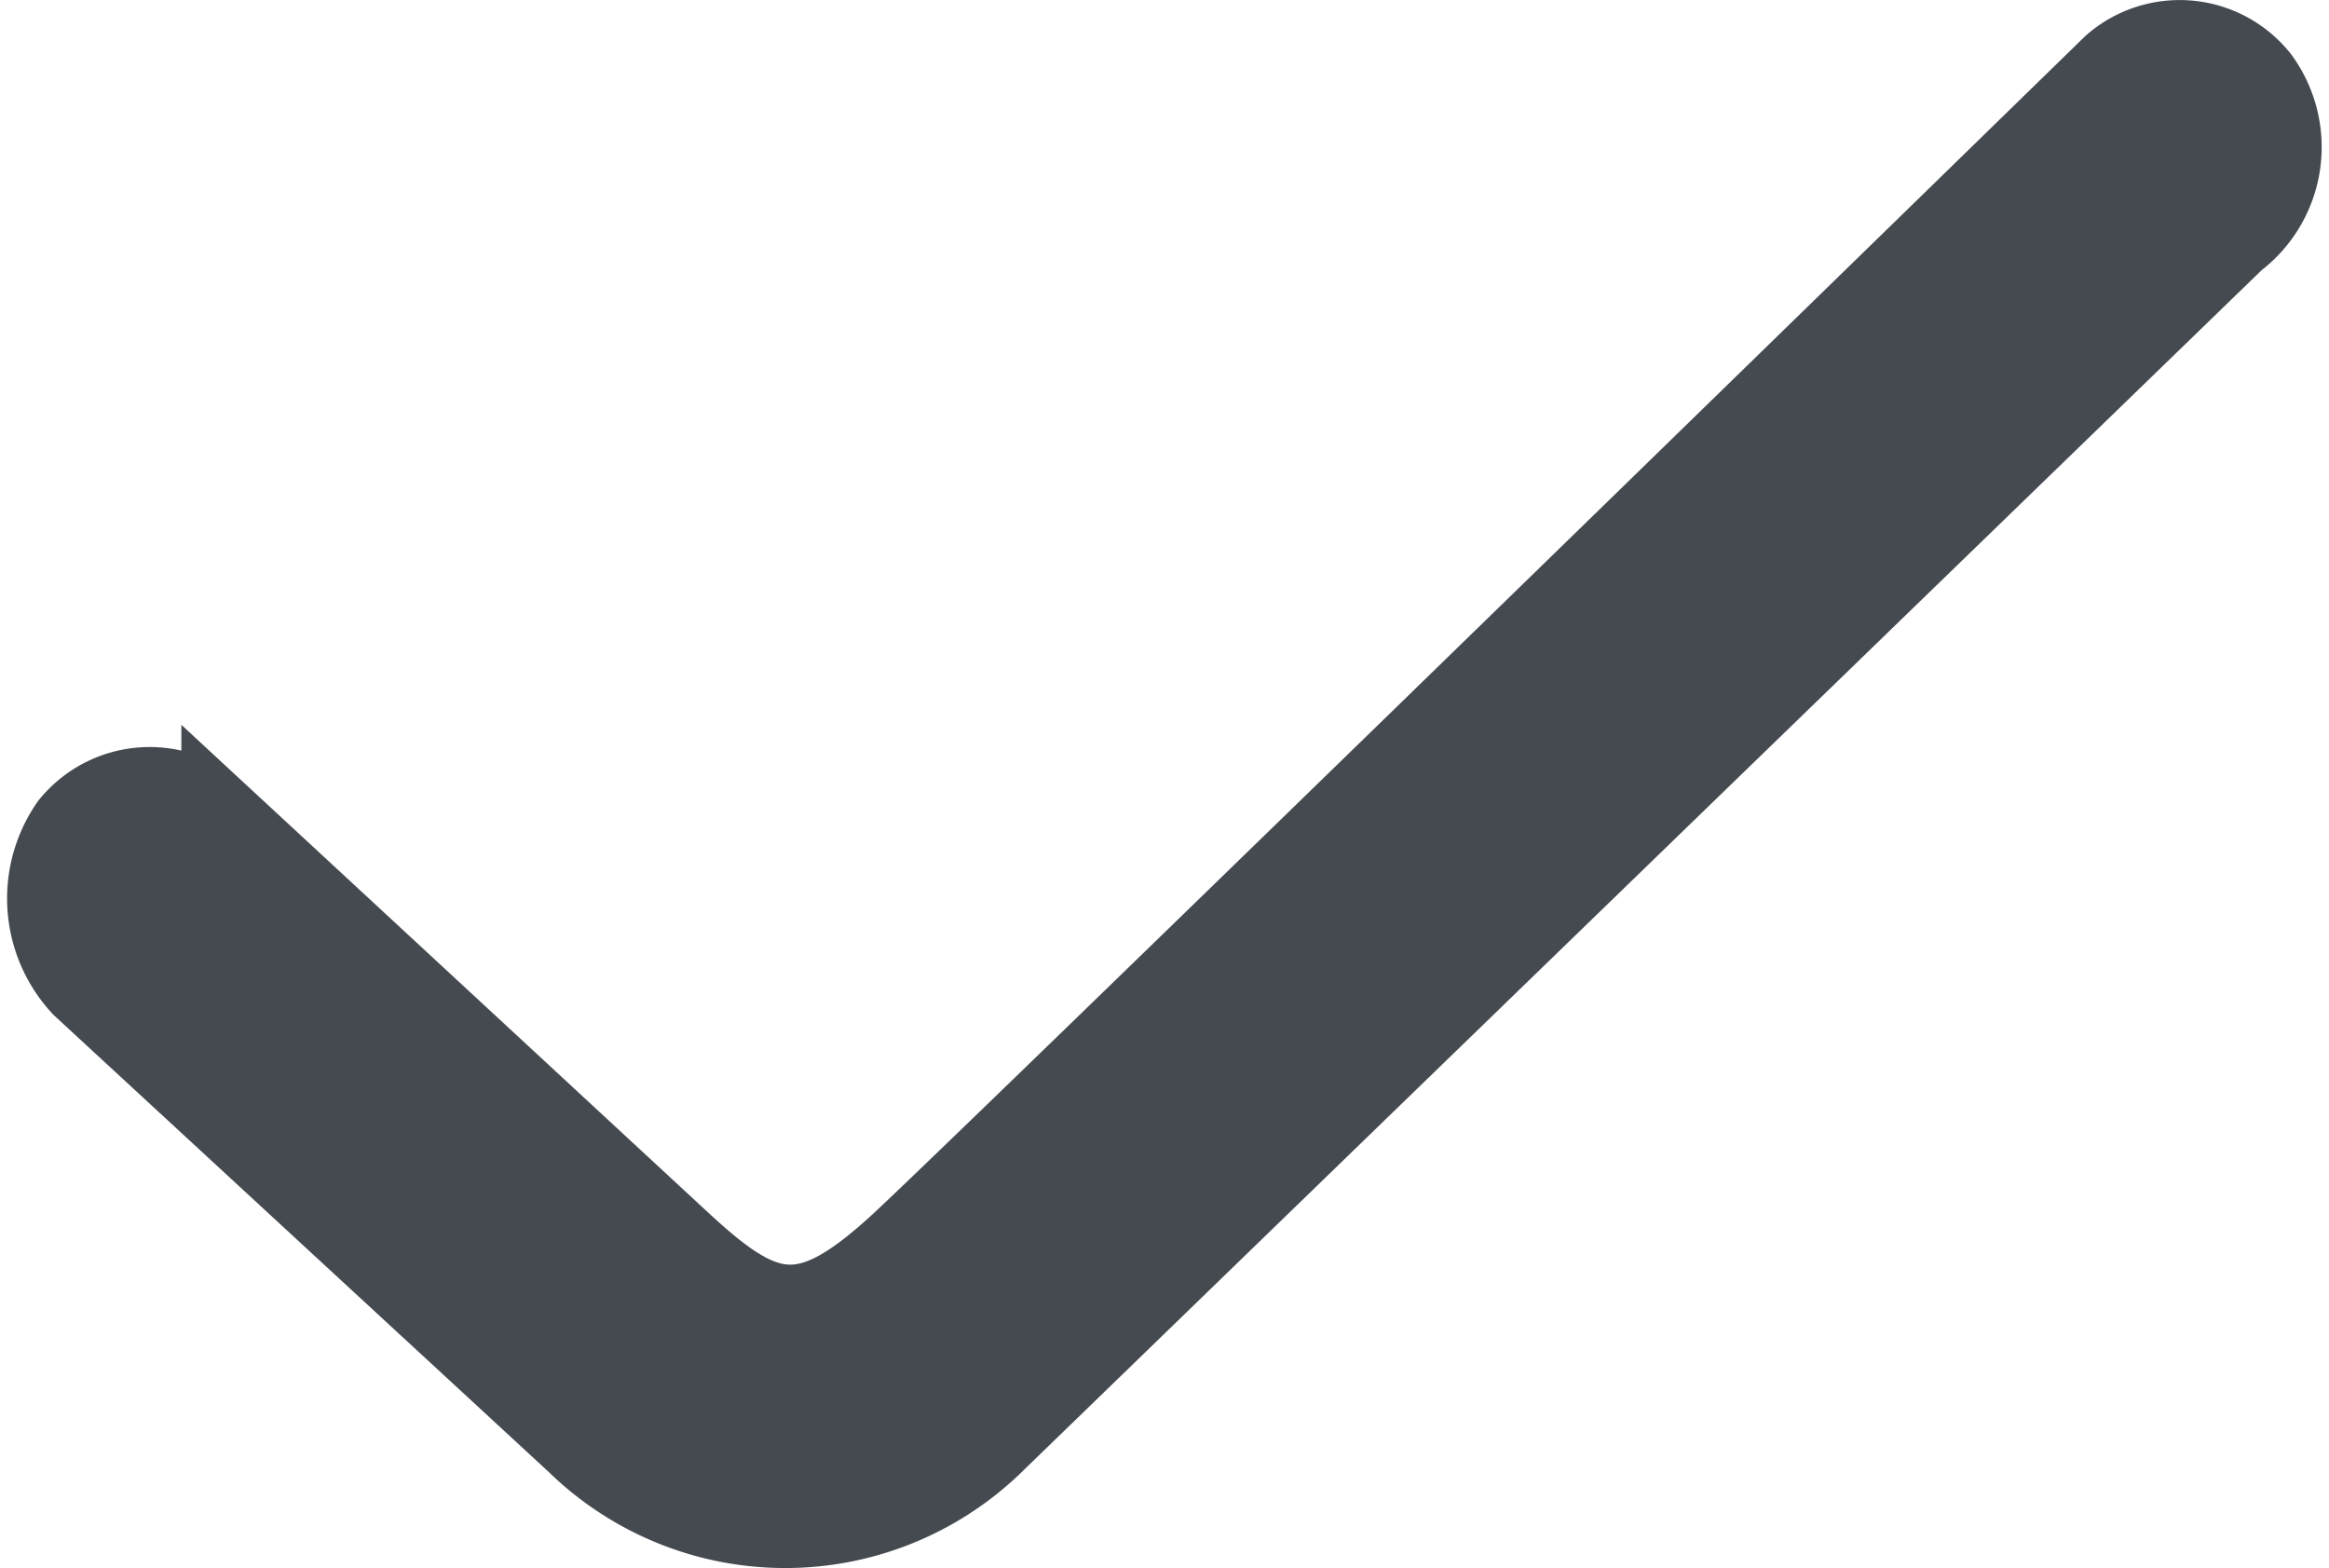 <svg xmlns="http://www.w3.org/2000/svg" width="31.231" height="21.026" viewBox="0 0 31.231 21.026">
  <path id="ico-check" d="M49.237,14.03a1.4,1.4,0,0,0-2.021-.177S32.246,28.453,30.98,29.627s-1.783,1.043-2.91,0l-6.224-5.762a1.409,1.409,0,0,0-2.021.177,1.766,1.766,0,0,0,.162,2.216l6.628,6.117a4.049,4.049,0,0,0,5.658,0L48.914,16.246A1.594,1.594,0,0,0,49.237,14.03Z" transform="translate(-18.914 -13.002)" fill="#454a50" stroke="#454a50" stroke-width="1"/>
</svg>
